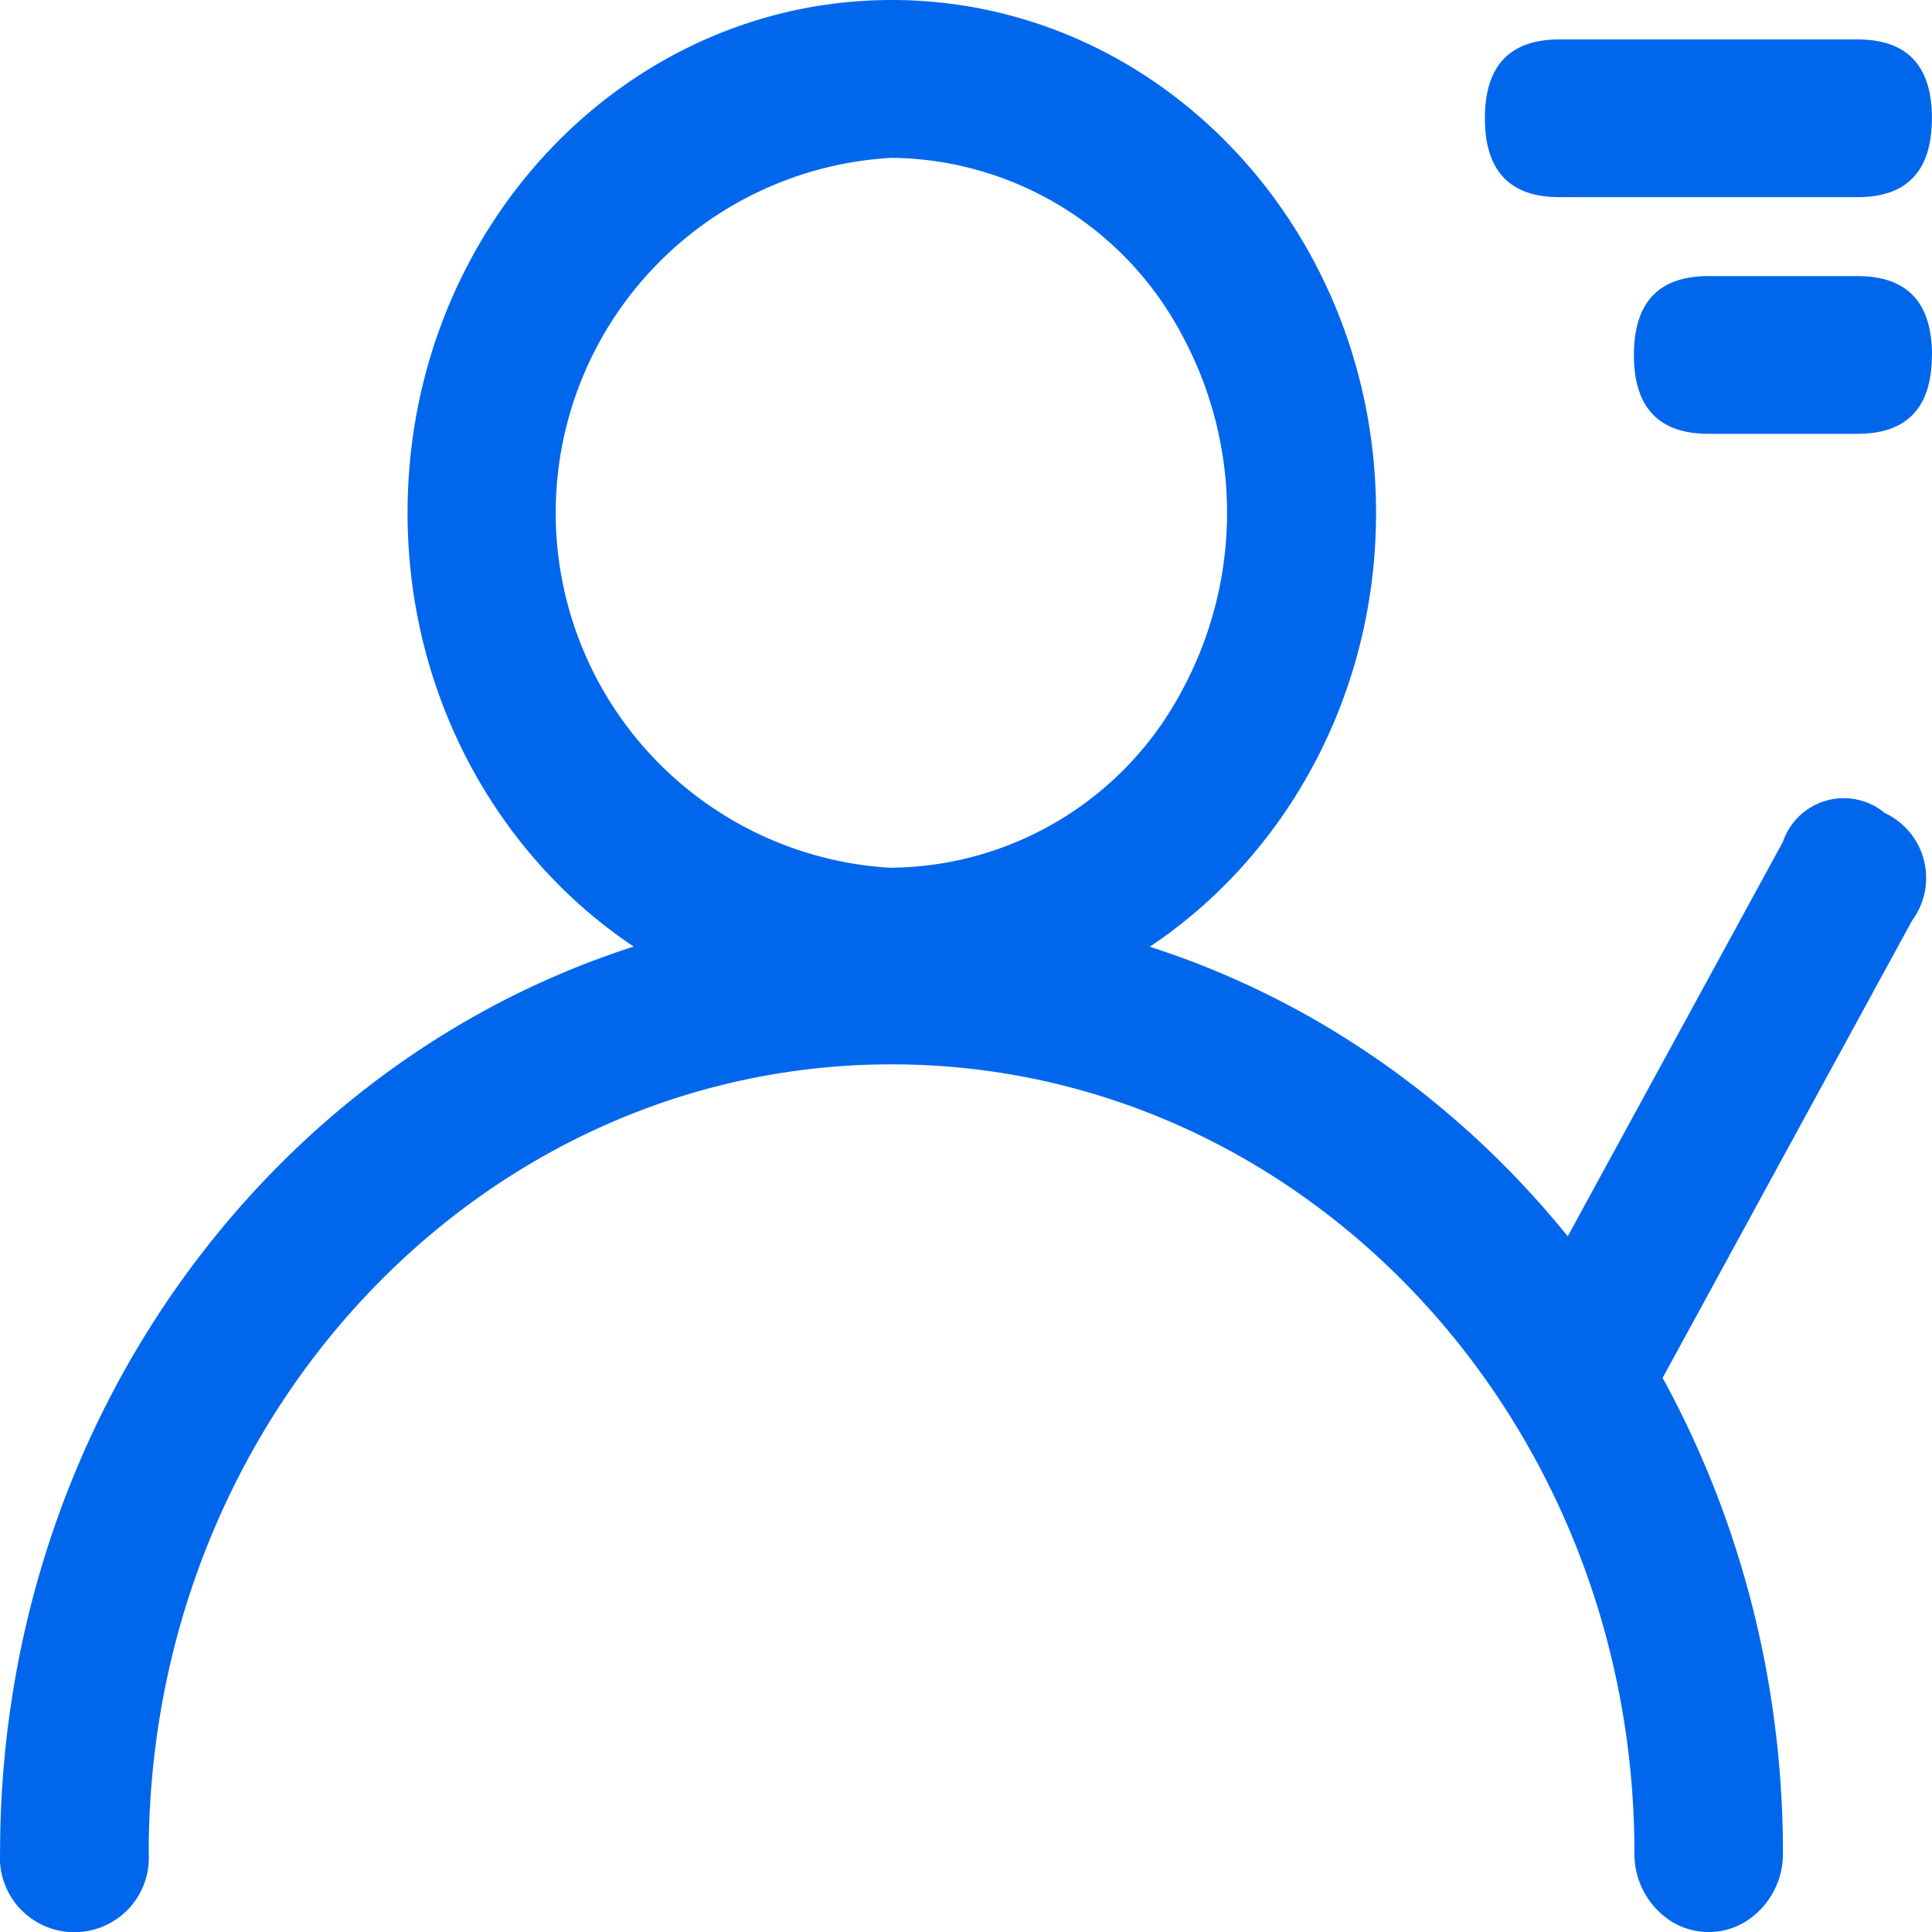 <svg xmlns="http://www.w3.org/2000/svg" width="40" height="40" viewBox="0 0 40 40">
  <g id="登陆辅导-pc" transform="translate(-51.456 -51.558)">
    <rect id="矩形_2083" data-name="矩形 2083" width="40" height="40" transform="translate(51.456 51.558)" fill="none"/>
    <path id="路径_4283" data-name="路径 4283" d="M255.683,72.788c-5.537,0-10.026-4.752-10.026-10.614s4.488-10.616,10.026-10.616,10.026,4.752,10.026,10.616S261.221,72.788,255.683,72.788Zm0-3.265a6.882,6.882,0,0,0,6.011-3.674,7.725,7.725,0,0,0,0-7.349,6.878,6.878,0,0,0-6.011-3.674,7.361,7.361,0,0,0,0,14.7Z" transform="translate(-185.763)" fill="#0067ed"/>
    <path id="路径_4284" data-name="路径 4284" d="M88.37,482.443a1.656,1.656,0,0,1-.769,1.416,1.462,1.462,0,0,1-1.539,0,1.656,1.656,0,0,1-.767-1.416c0-9.019-6.887-16.33-15.381-16.33s-15.379,7.313-15.379,16.33a1.542,1.542,0,1,1-3.078,0c0-10.824,8.265-19.6,18.457-19.6S88.37,471.621,88.37,482.443Z" transform="translate(0 -392.519)" fill="#0067ed"/>
    <path id="路径_4285" data-name="路径 4285" d="M776.657,418.894a1.484,1.484,0,0,1,.564,2.23l-5.4,9.9a1.331,1.331,0,0,1-2.107.6,1.485,1.485,0,0,1-.566-2.232l5.4-9.9a1.33,1.33,0,0,1,2.107-.6Z" transform="translate(-686.179 -350.504)" fill="#0067ed"/>
    <path id="路径_4286" data-name="路径 4286" d="M766.912,71.879q0,1.634-1.543,1.633H759.2q-1.543,0-1.543-1.633t1.543-1.633h6.17q1.543,0,1.543,1.633Zm0,4.9q0,1.634-1.543,1.633h-3.084q-1.543,0-1.543-1.633t1.543-1.633h3.086q1.543,0,1.543,1.633Z" transform="translate(-675.458 -17.872)" fill="#0067ed"/>
  </g>
</svg>
